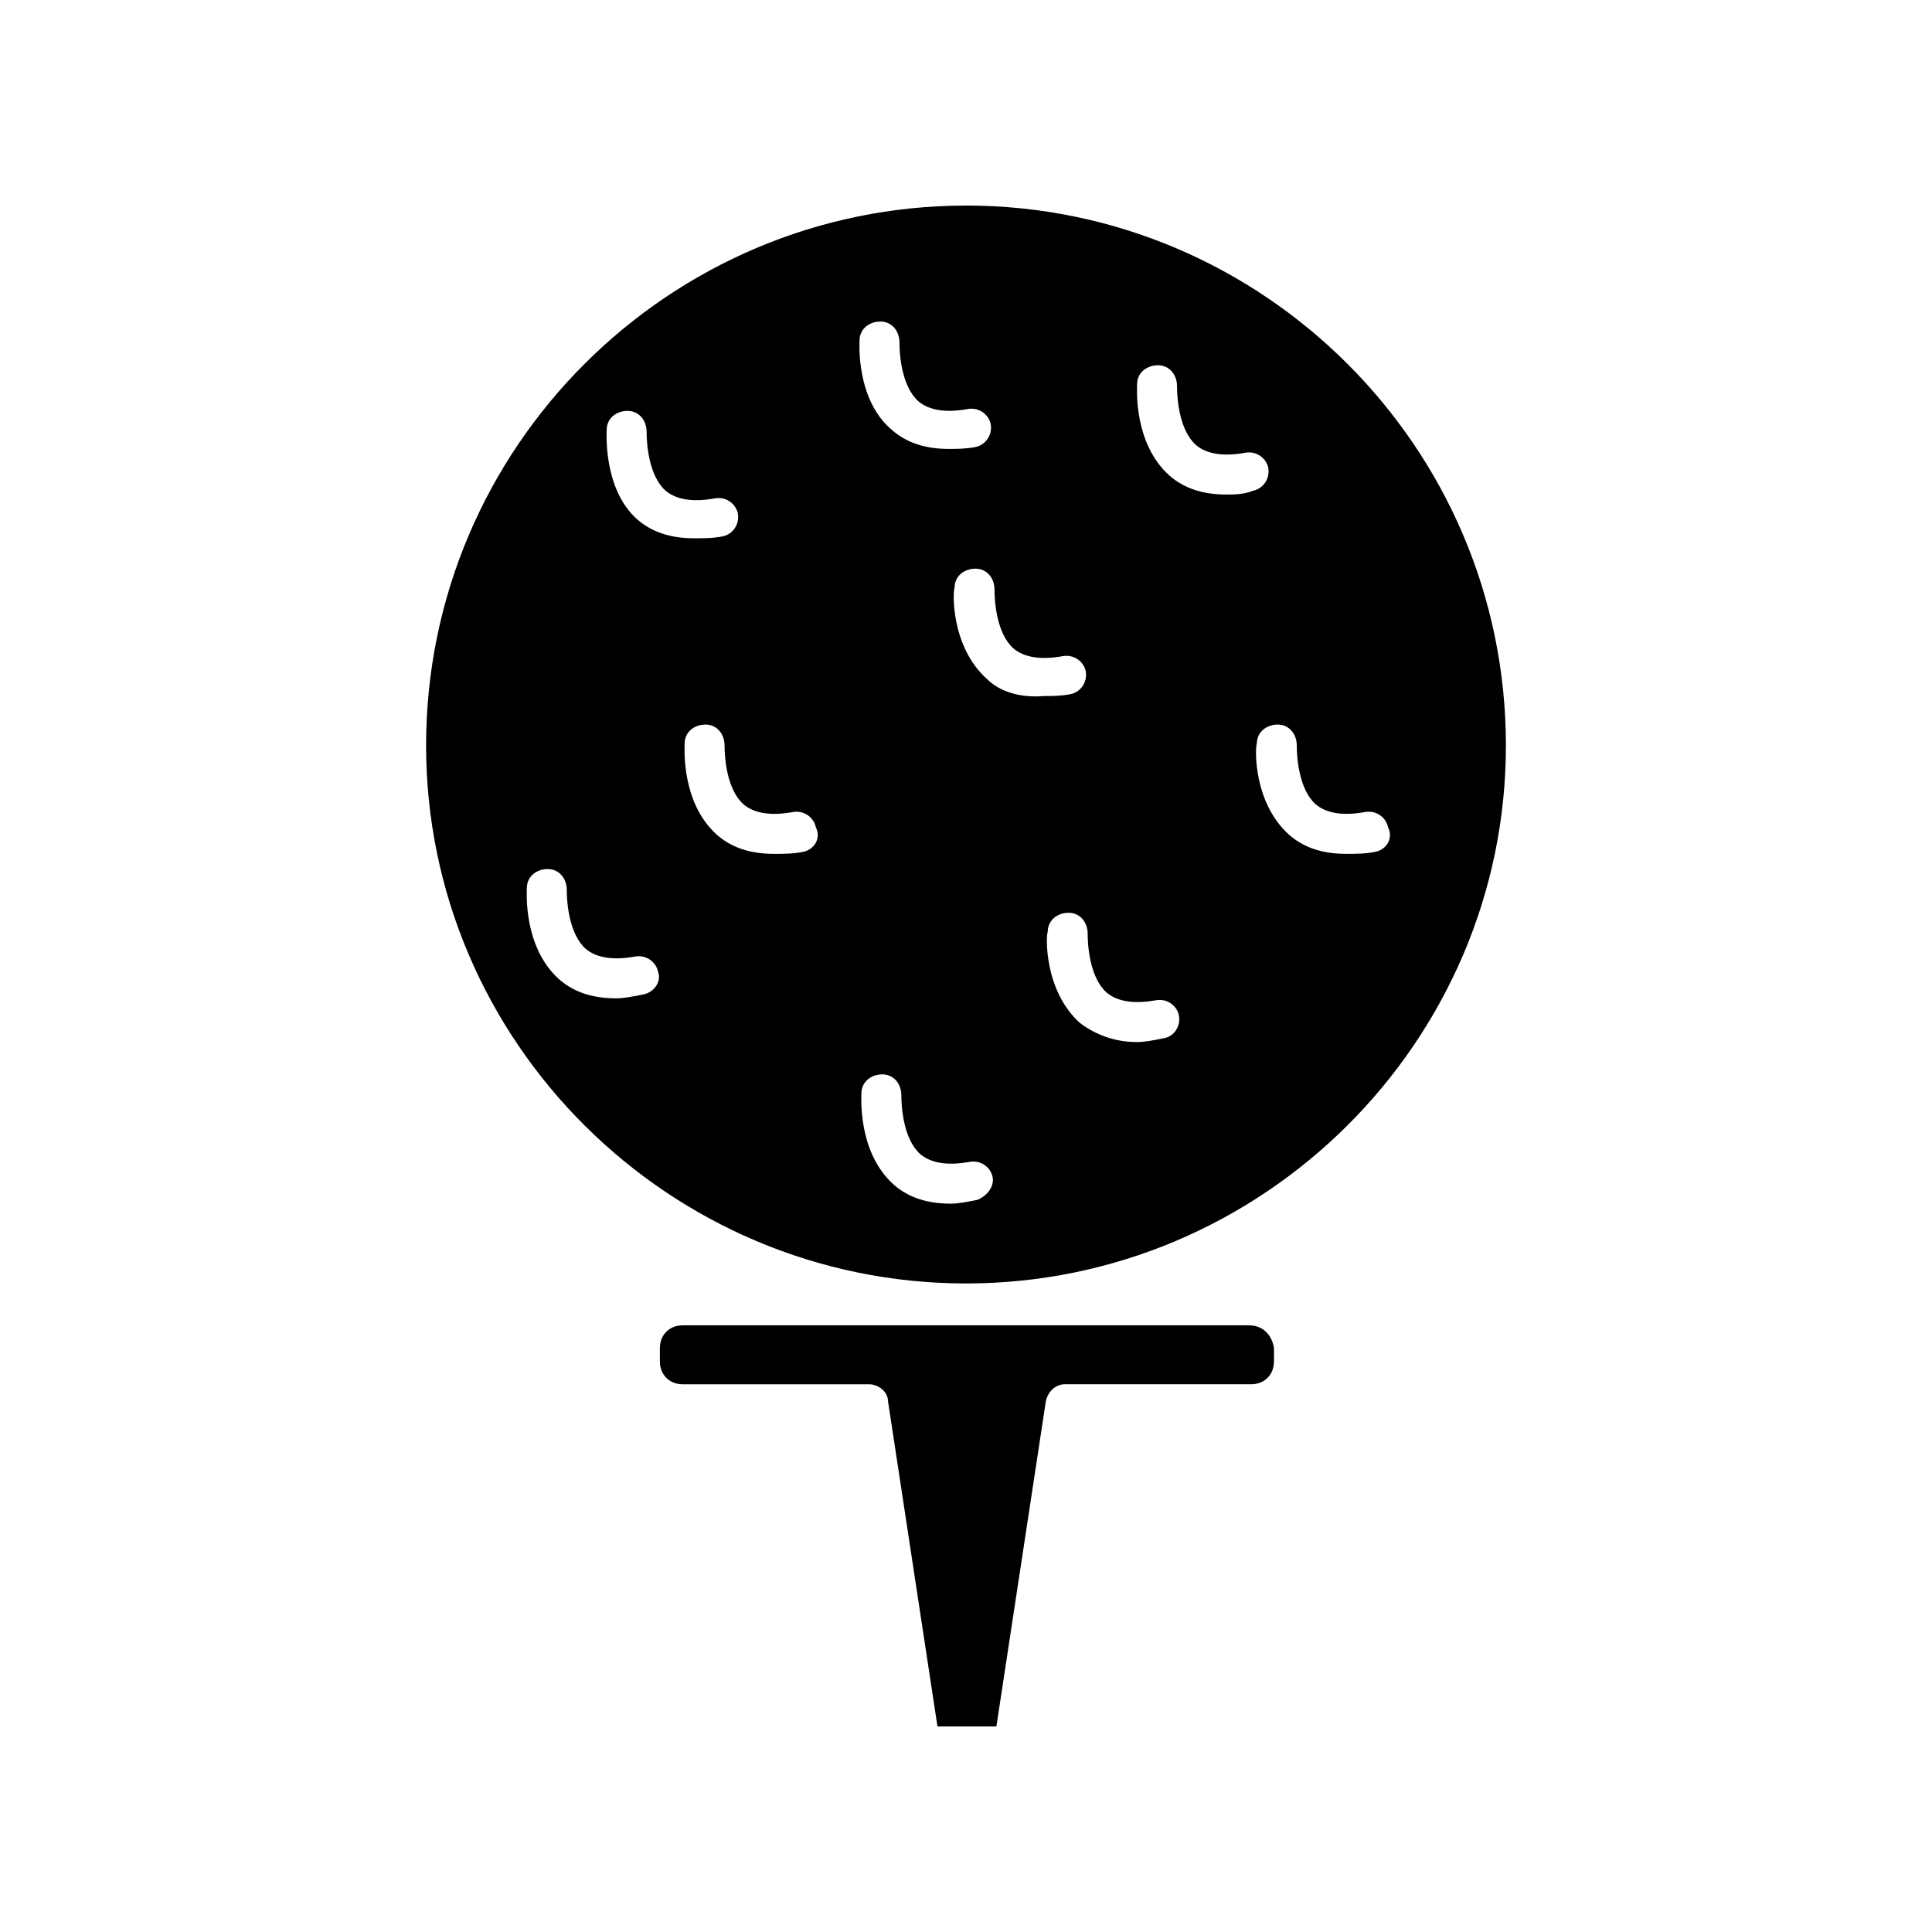 <?xml version="1.0" encoding="UTF-8"?>
<!-- Uploaded to: ICON Repo, www.svgrepo.com, Generator: ICON Repo Mixer Tools -->
<svg fill="#000000" width="800px" height="800px" version="1.1" viewBox="144 144 512 512" xmlns="http://www.w3.org/2000/svg">
 <path d="m400 198.48c-78.594 0-143.08 63.984-143.08 143.08 0 78.594 64.484 142.57 143.08 142.57 78.594 0 143.08-63.98 143.08-142.58 0-79.098-64.488-143.08-143.08-143.08zm-28.215 35.77c0-3.023 2.519-5.039 5.543-5.039s5.039 2.519 5.039 5.543 0.504 11.586 5.039 15.617c3.023 2.519 7.559 3.023 13.098 2.016 3.023-0.504 5.543 1.512 6.047 4.031 0.504 3.023-1.512 5.543-4.031 6.047-2.519 0.504-5.039 0.504-7.055 0.504-6.047 0-11.082-1.512-15.113-5.039-9.574-8.062-8.566-23.176-8.566-23.68zm-67.008 23.68c0-3.023 2.519-5.039 5.543-5.039 3.023 0 5.039 2.519 5.039 5.543 0 3.023 0.504 11.586 5.039 15.617 3.023 2.519 7.559 3.023 13.098 2.016 3.023-0.504 5.543 1.512 6.047 4.031 0.504 3.023-1.512 5.543-4.031 6.047s-5.039 0.504-7.559 0.504c-6.047 0-11.082-1.512-15.113-5.039-9.07-8.062-8.062-23.176-8.062-23.68zm9.574 149.63c-2.519 0.504-5.039 1.008-7.055 1.008-6.047 0-11.082-1.512-15.113-5.039-9.574-8.566-8.566-23.176-8.566-24.184 0-3.023 2.519-5.039 5.543-5.039 3.023 0 5.039 2.519 5.039 5.543s0.504 11.586 5.039 15.617c3.023 2.519 7.559 3.023 13.098 2.016 3.023-0.504 5.543 1.512 6.047 4.031 1.008 2.519-1.008 5.543-4.031 6.047zm42.32-37.785c-2.519 0.504-5.039 0.504-7.559 0.504-6.047 0-11.082-1.512-15.113-5.039-9.574-8.566-8.566-23.176-8.566-24.184 0-3.023 2.519-5.039 5.543-5.039 3.023 0 5.039 2.519 5.039 5.543 0 3.023 0.504 11.586 5.039 15.617 3.023 2.519 7.559 3.023 13.098 2.016 3.023-0.504 5.543 1.512 6.047 4.031 1.512 3.023-0.504 6.047-3.527 6.551zm46.348 92.199c-2.519 0.504-5.039 1.008-7.055 1.008-6.047 0-11.082-1.512-15.113-5.039-9.574-8.566-8.566-23.176-8.566-24.184 0-3.023 2.519-5.039 5.543-5.039s5.039 2.519 5.039 5.543c0 3.023 0.504 11.586 5.039 15.617 3.023 2.519 7.559 3.023 13.098 2.016 3.023-0.504 5.543 1.512 6.047 4.031 0.504 2.519-1.512 5.039-4.031 6.047zm2.519-138.05c-9.574-8.566-9.07-23.176-8.566-24.184 0-3.023 2.519-5.039 5.543-5.039s5.039 2.519 5.039 5.543c0 3.023 0.504 11.586 5.039 15.617 3.023 2.519 7.559 3.023 13.098 2.016 3.023-0.504 5.543 1.512 6.047 4.031 0.504 3.023-1.512 5.543-4.031 6.047s-5.039 0.504-7.055 0.504c-6.043 0.504-11.586-1.008-15.113-4.535zm46.855 95.223c-2.519 0.504-5.039 1.008-7.055 1.008-6.047 0-11.082-2.016-15.113-5.039-9.574-8.566-9.07-23.176-8.566-24.184 0-3.023 2.519-5.039 5.543-5.039s5.039 2.519 5.039 5.543c0 3.023 0.504 11.586 5.039 15.617 3.023 2.519 7.559 3.023 13.098 2.016 3.023-0.504 5.543 1.512 6.047 4.031 0.504 2.519-1.008 5.543-4.031 6.047zm16.625-144.09c-6.047 0-11.082-1.512-15.113-5.039-9.574-8.566-8.566-23.176-8.566-24.184 0-3.023 2.519-5.039 5.543-5.039 3.023 0 5.039 2.519 5.039 5.543 0 3.023 0.504 11.586 5.039 15.617 3.023 2.519 7.559 3.023 13.098 2.016 3.023-0.504 5.543 1.512 6.047 4.031 0.504 3.023-1.512 5.543-4.031 6.047-2.519 1.008-5.039 1.008-7.055 1.008zm39.297 94.715c-2.519 0.504-5.039 0.504-7.559 0.504-6.047 0-11.082-1.512-15.113-5.039-9.574-8.566-9.07-23.176-8.566-24.184 0-3.023 2.519-5.039 5.543-5.039 3.023 0 5.039 2.519 5.039 5.543 0 3.023 0.504 11.586 5.039 15.617 3.023 2.519 7.559 3.023 13.098 2.016 3.023-0.504 5.543 1.512 6.047 4.031 1.512 3.023-0.504 6.047-3.527 6.551zm-33.25 125.45h-150.14c-3.527 0-6.047 2.519-6.047 6.047v3.527c0 3.527 2.519 6.047 6.047 6.047h49.375c2.519 0 5.039 2.016 5.039 4.535l13.098 86.148h15.617l13.098-86.152c0.504-2.519 2.519-4.535 5.039-4.535h49.375c3.527 0 6.047-2.519 6.047-6.047v-3.527c-0.504-3.523-3.023-6.043-6.551-6.043z"/>
</svg>